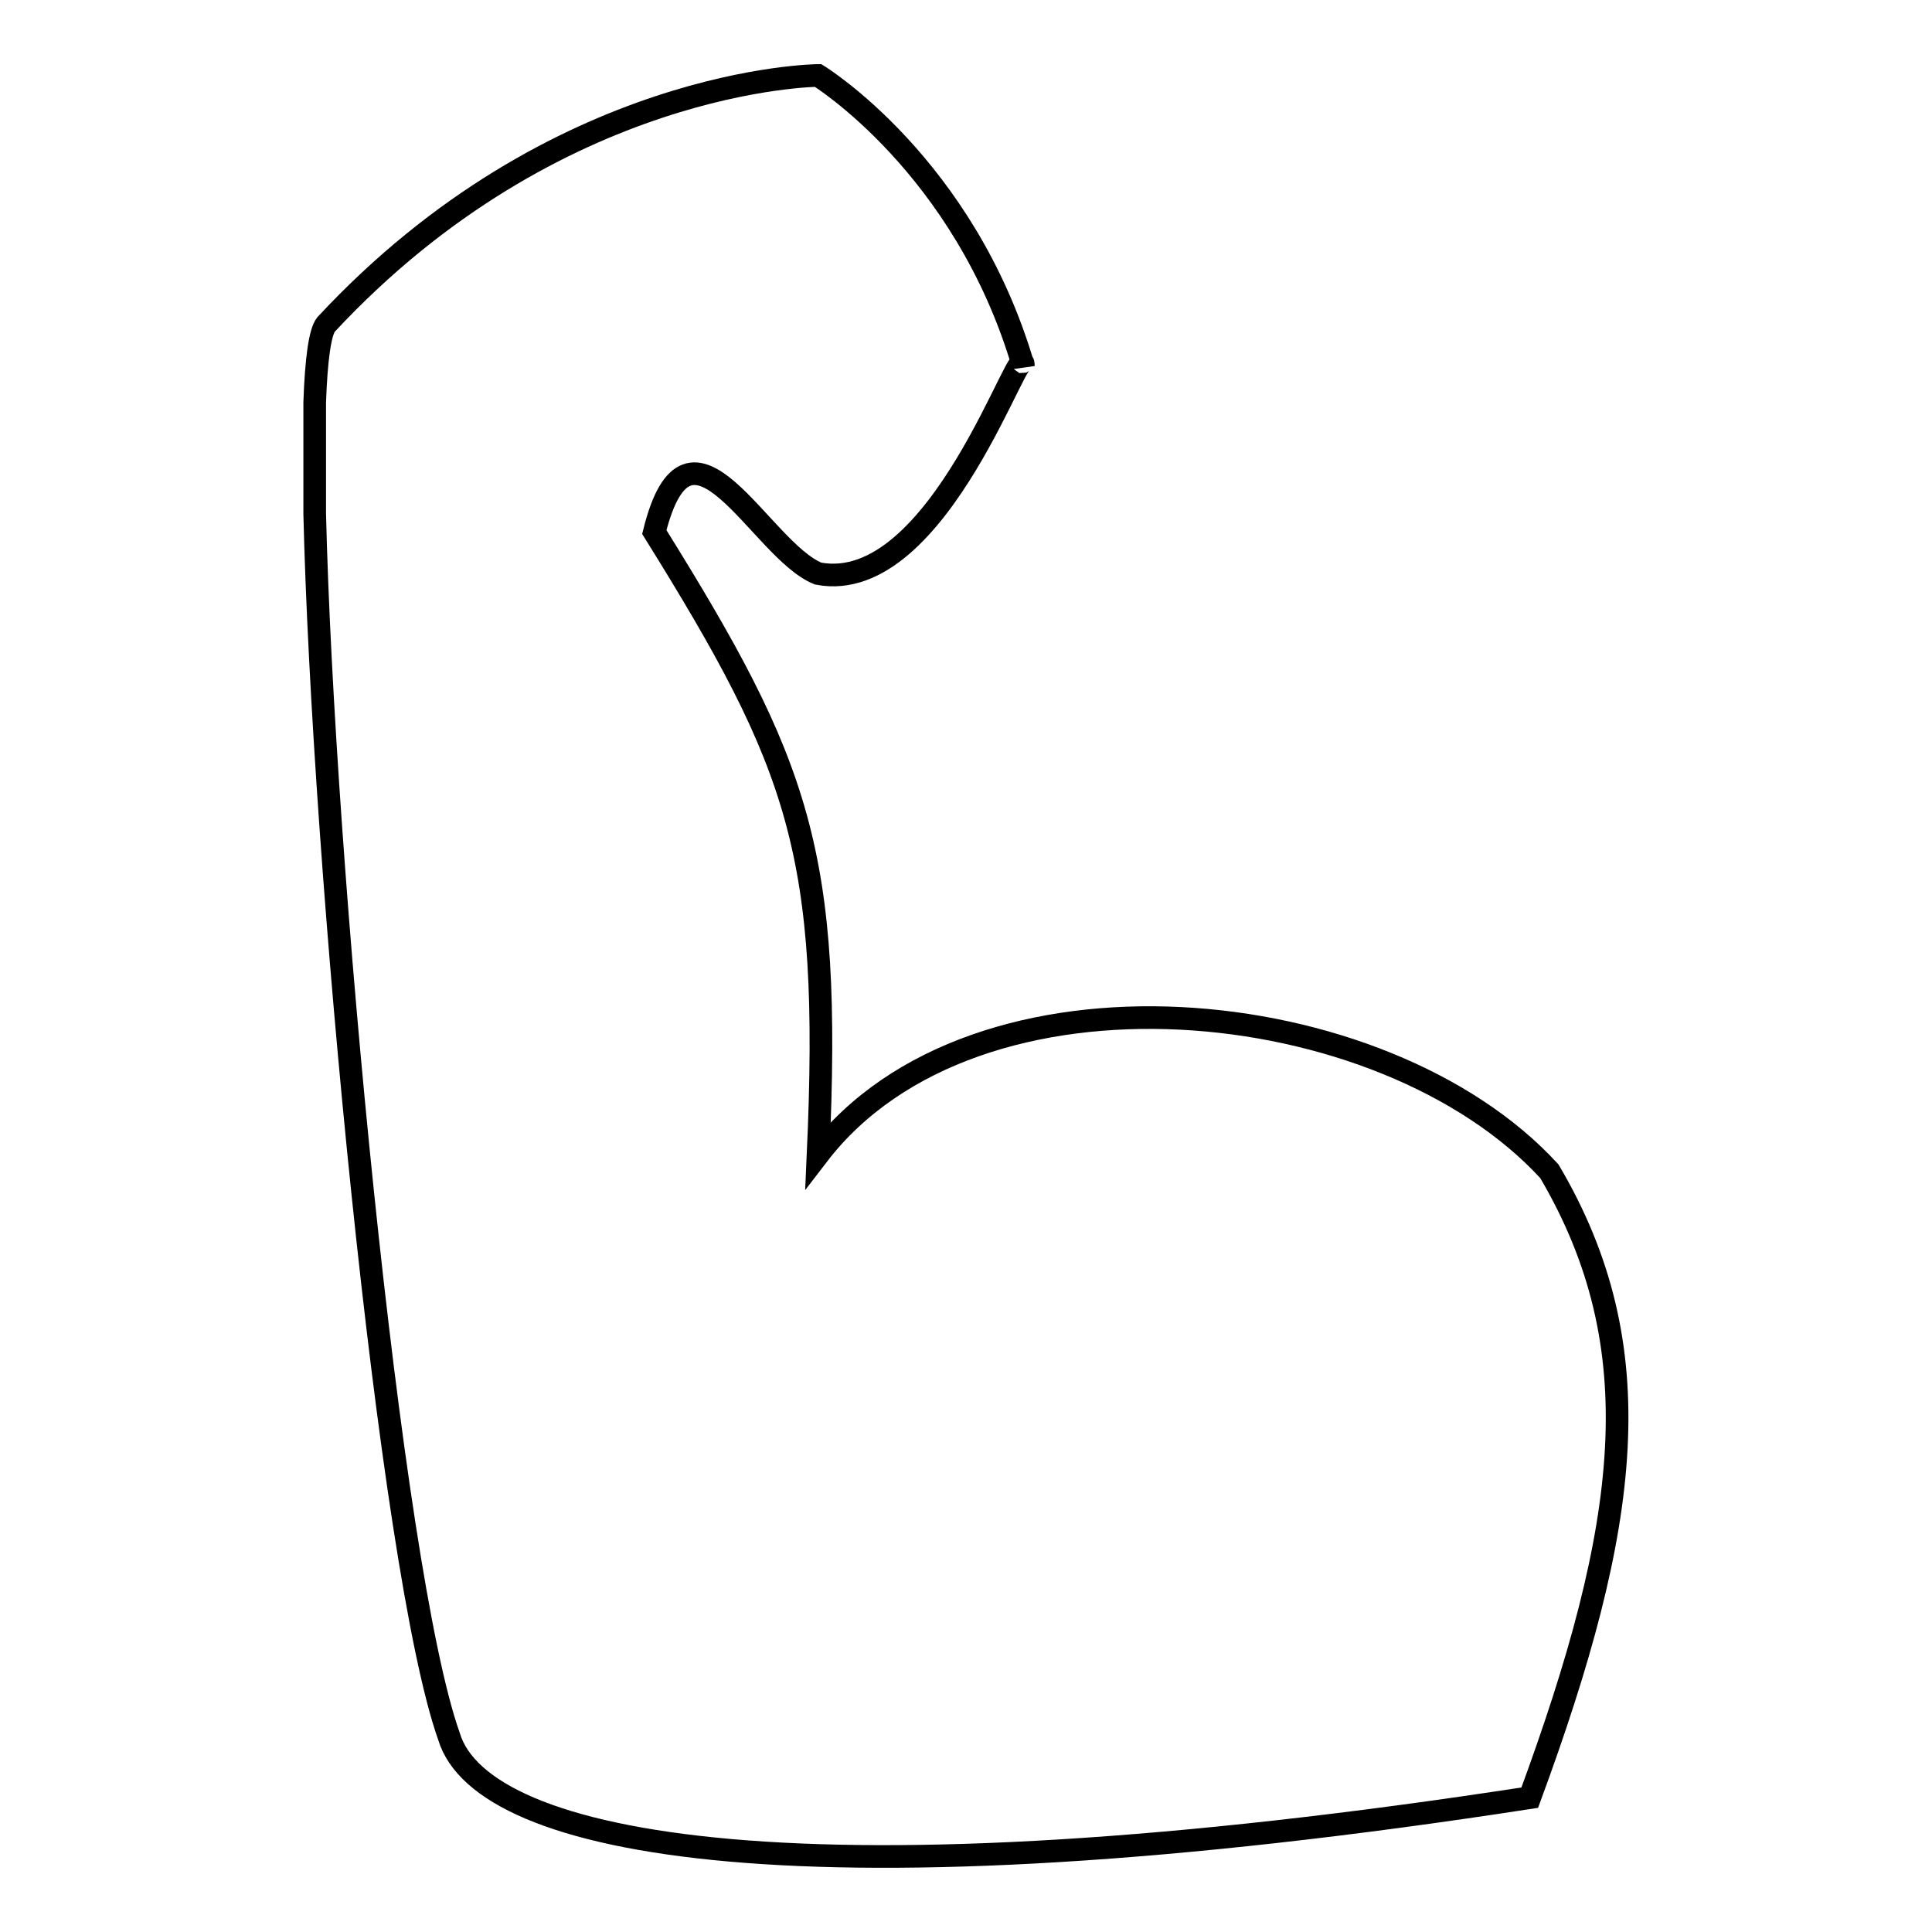 <?xml version="1.0" encoding="utf-8"?>
<!-- Svg Vector Icons : http://www.onlinewebfonts.com/icon -->
<!DOCTYPE svg PUBLIC "-//W3C//DTD SVG 1.1//EN" "http://www.w3.org/Graphics/SVG/1.1/DTD/svg11.dtd">
<svg version="1.1" xmlns="http://www.w3.org/2000/svg" xmlns:xlink="http://www.w3.org/1999/xlink" x="0px" y="0px" viewBox="0 0 256 256" enable-background="new 0 0 256 256" xml:space="preserve">
<g><g><path stroke-width="3" fill-opacity="0" stroke="#000000"  d="M43.2,43c30.5-32.8,65.2-33,65.2-33s19.4,11.9,27.2,38.5c0-5.2-11,30.6-27.2,27.5c-7.7-3.1-17-24.4-21.7-5.5c19.3,31,23.5,42.5,21.7,82.5c20.8-27.1,74.9-21.8,96.9,2.2c13.8,23.4,10.7,46.9-2.6,83c-96,14.8-138.8,6.5-143.2-8.1c-7.9-22.2-16.7-116.2-17.8-162V53.3C41.9,47.6,42.4,44,43.2,43z"/></g></g>
</svg>